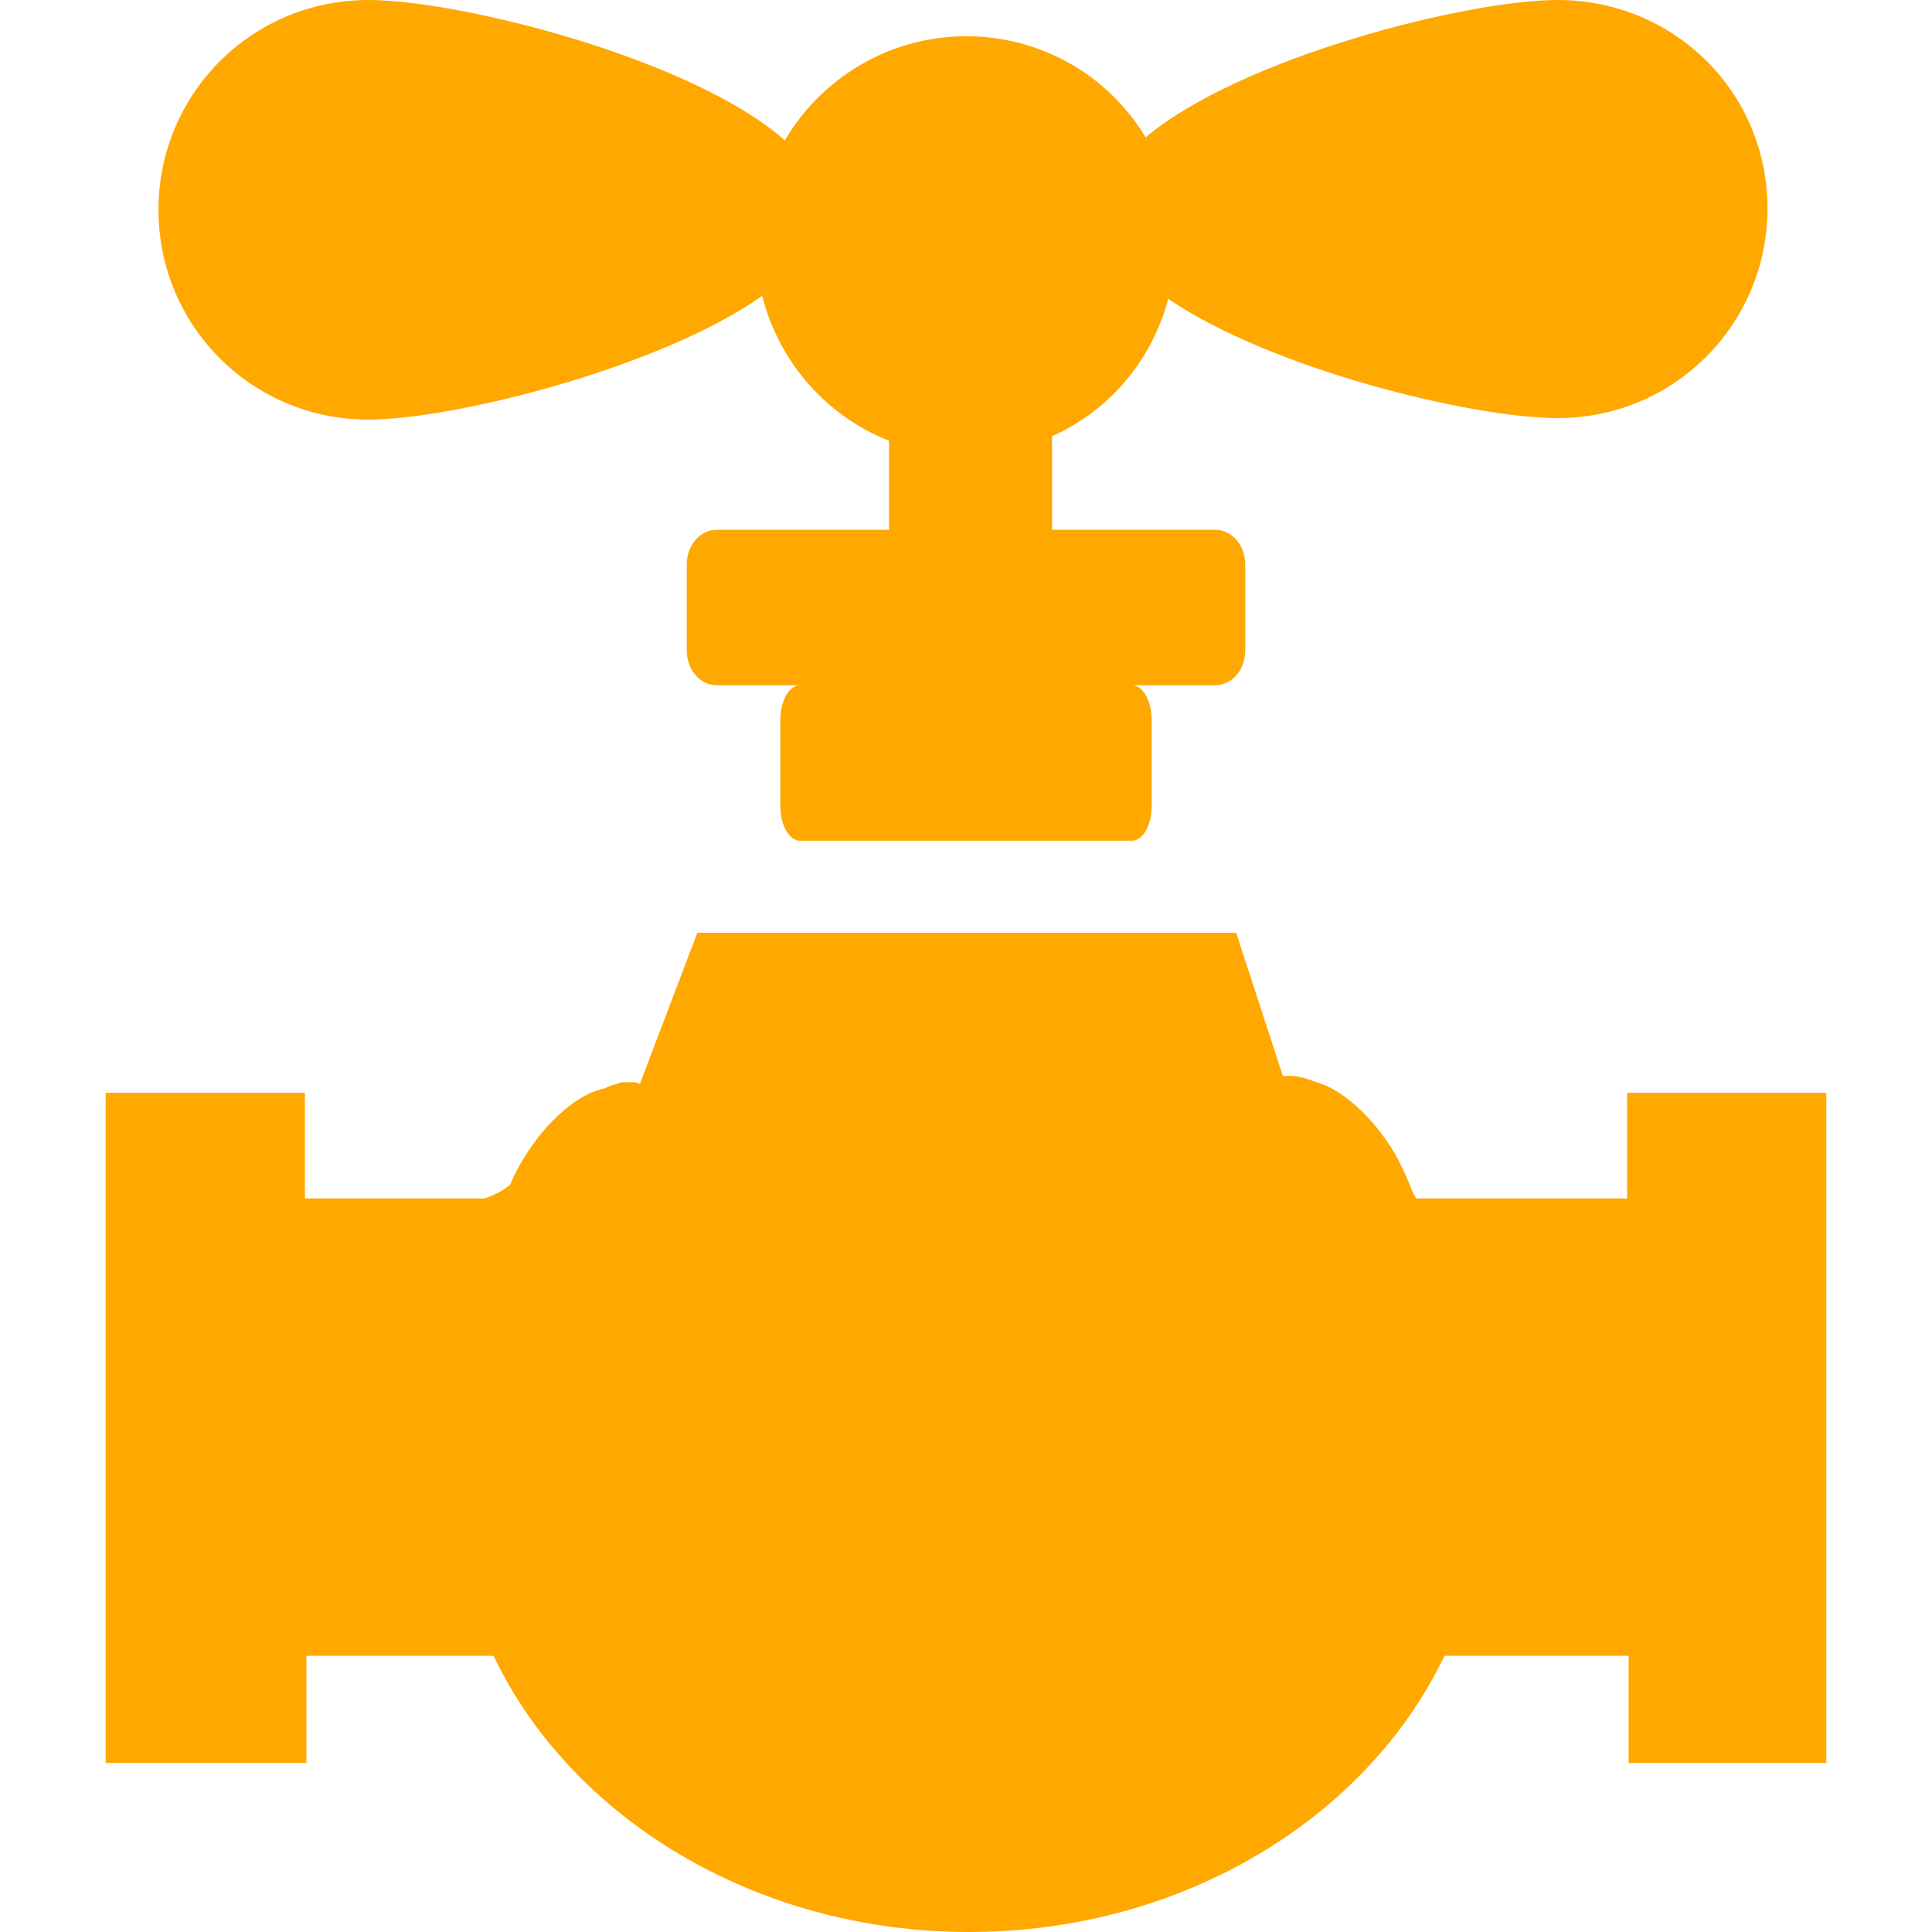 <?xml version="1.0" encoding="utf-8"?>
<!-- Generator: Adobe Illustrator 15.1.0, SVG Export Plug-In . SVG Version: 6.00 Build 0)  -->
<!DOCTYPE svg PUBLIC "-//W3C//DTD SVG 1.1//EN" "http://www.w3.org/Graphics/SVG/1.1/DTD/svg11.dtd">
<svg version="1.1" id="Layer_1" xmlns="http://www.w3.org/2000/svg" xmlns:xlink="http://www.w3.org/1999/xlink" x="0px" y="0px"
	 width="36px" height="36px" viewBox="33.469 67.05 545.063 612" enable-background="new 33.469 67.05 545.063 612"
	 xml:space="preserve">
<g>
	<path fill="#FFA800" d="M515.419,413.213v33.469h-66.938c0-0.479-0.479-0.957-0.956-1.913c-1.435-3.825-3.348-8.128-5.738-12.431
		c-7.172-11.953-17.212-20.56-24.862-22.473c-3.347-1.434-7.172-2.391-10.519-1.912l-14.822-45.422h-170.69l-18.168,47.813
		c0,0-0.478,0-1.435-0.479c0,0,0,0-0.478,0s-0.956,0-1.435,0c-0.478,0-1.434,0-1.912,0c-0.479,0-0.957,0-1.913,0.479l0,0
		c-1.435,0.479-2.391,0.479-3.825,1.435c-8.128,1.435-18.647,10.04-26.297,22.95c-1.434,2.391-2.869,5.259-3.825,7.649
		c-2.391,1.913-5.26,3.347-8.128,4.304H96.581v-33.469H33.469V625.5H97.06v-33.947h59.287
		c24.385,51.16,82.716,87.497,150.609,87.497s126.226-36.337,150.609-87.497h58.331V625.5h62.635V413.213H515.419z"/>
	<path fill="#FFA800" d="M493.425,67.05c-28.688,0-100.406,18.169-130.528,43.51C351.422,91.435,330.385,78.525,306,78.525
		c-24.384,0-45.9,13.388-57.375,32.991C219.459,85.697,145.828,67.05,116.663,67.05c-36.816,0-66.459,29.644-66.459,66.459
		c0,36.816,29.644,66.459,66.459,66.459c26.775,0,92.278-16.256,124.791-39.206c5.259,21.037,20.56,38.25,40.163,45.9v28.209
		h-54.506c-5.259,0-9.563,4.781-9.563,10.997v27.253c0,6.215,4.303,10.997,9.563,10.997h26.297c-3.347,0-6.216,4.781-6.216,10.997
		v27.253c0,6.216,2.869,10.997,6.216,10.997h105.188c3.347,0,6.216-4.781,6.216-10.997v-27.253c0-6.216-2.869-10.997-6.216-10.997
		h26.297c5.26,0,9.563-4.781,9.563-10.997v-27.253c0-6.215-4.303-10.997-9.563-10.997h-51.638v-29.644
		c18.169-8.128,31.557-23.906,36.815-43.509c32.991,22.472,96.582,37.772,123.356,37.772c36.815,0,66.46-29.644,66.46-66.459
		S530.24,67.05,493.425,67.05z"/>
</g>
</svg>
